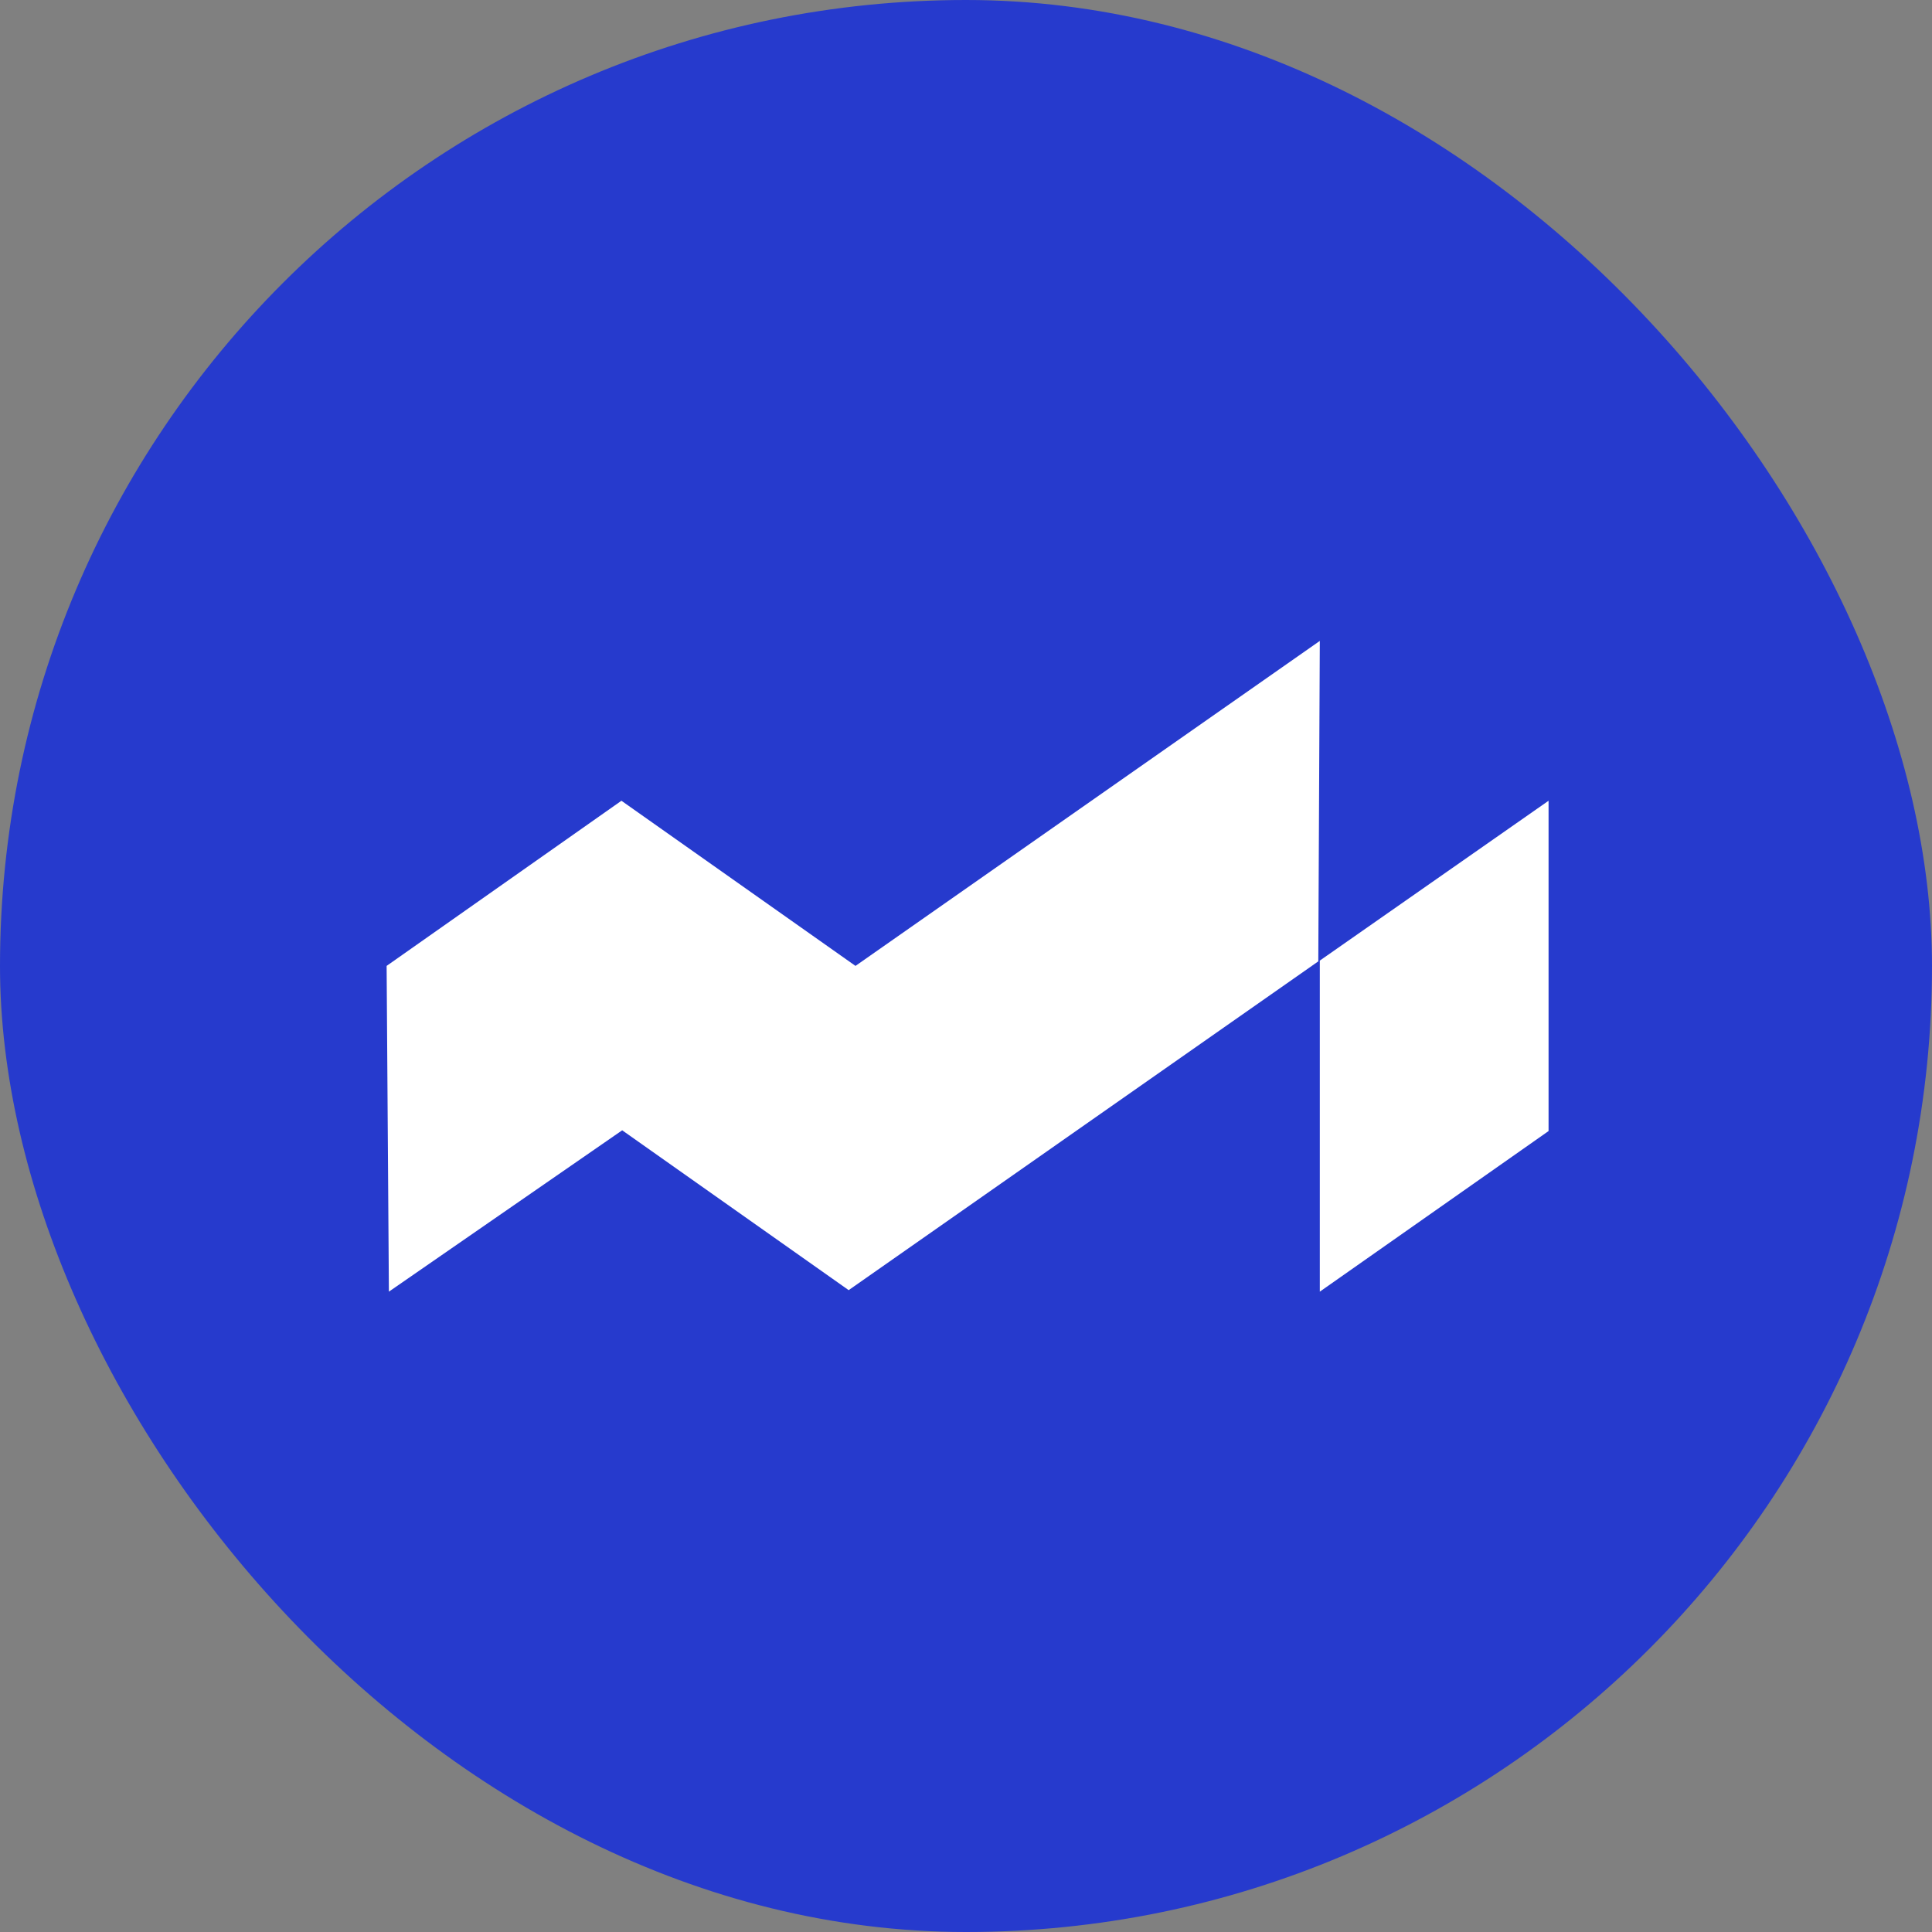 <svg width="624" height="624" viewBox="0 0 624 624" fill="none" xmlns="http://www.w3.org/2000/svg">
<rect x="0" y="0" width="624" height="624" fill="#808080" stroke="none"/>
<rect width="624" height="624" rx="312" fill="#263ACD"/>
<path fill-rule="evenodd" clip-rule="evenodd" d="M426.274 207L425.784 310.5L274.105 416.692L200.956 365.064L125.605 417.181L124.871 311.968L200.711 258.628L276.306 311.968L426.274 207ZM500.156 258.628L426.274 310.255V417.181L500.156 365.308V258.628Z" fill="white"/>
</svg>
